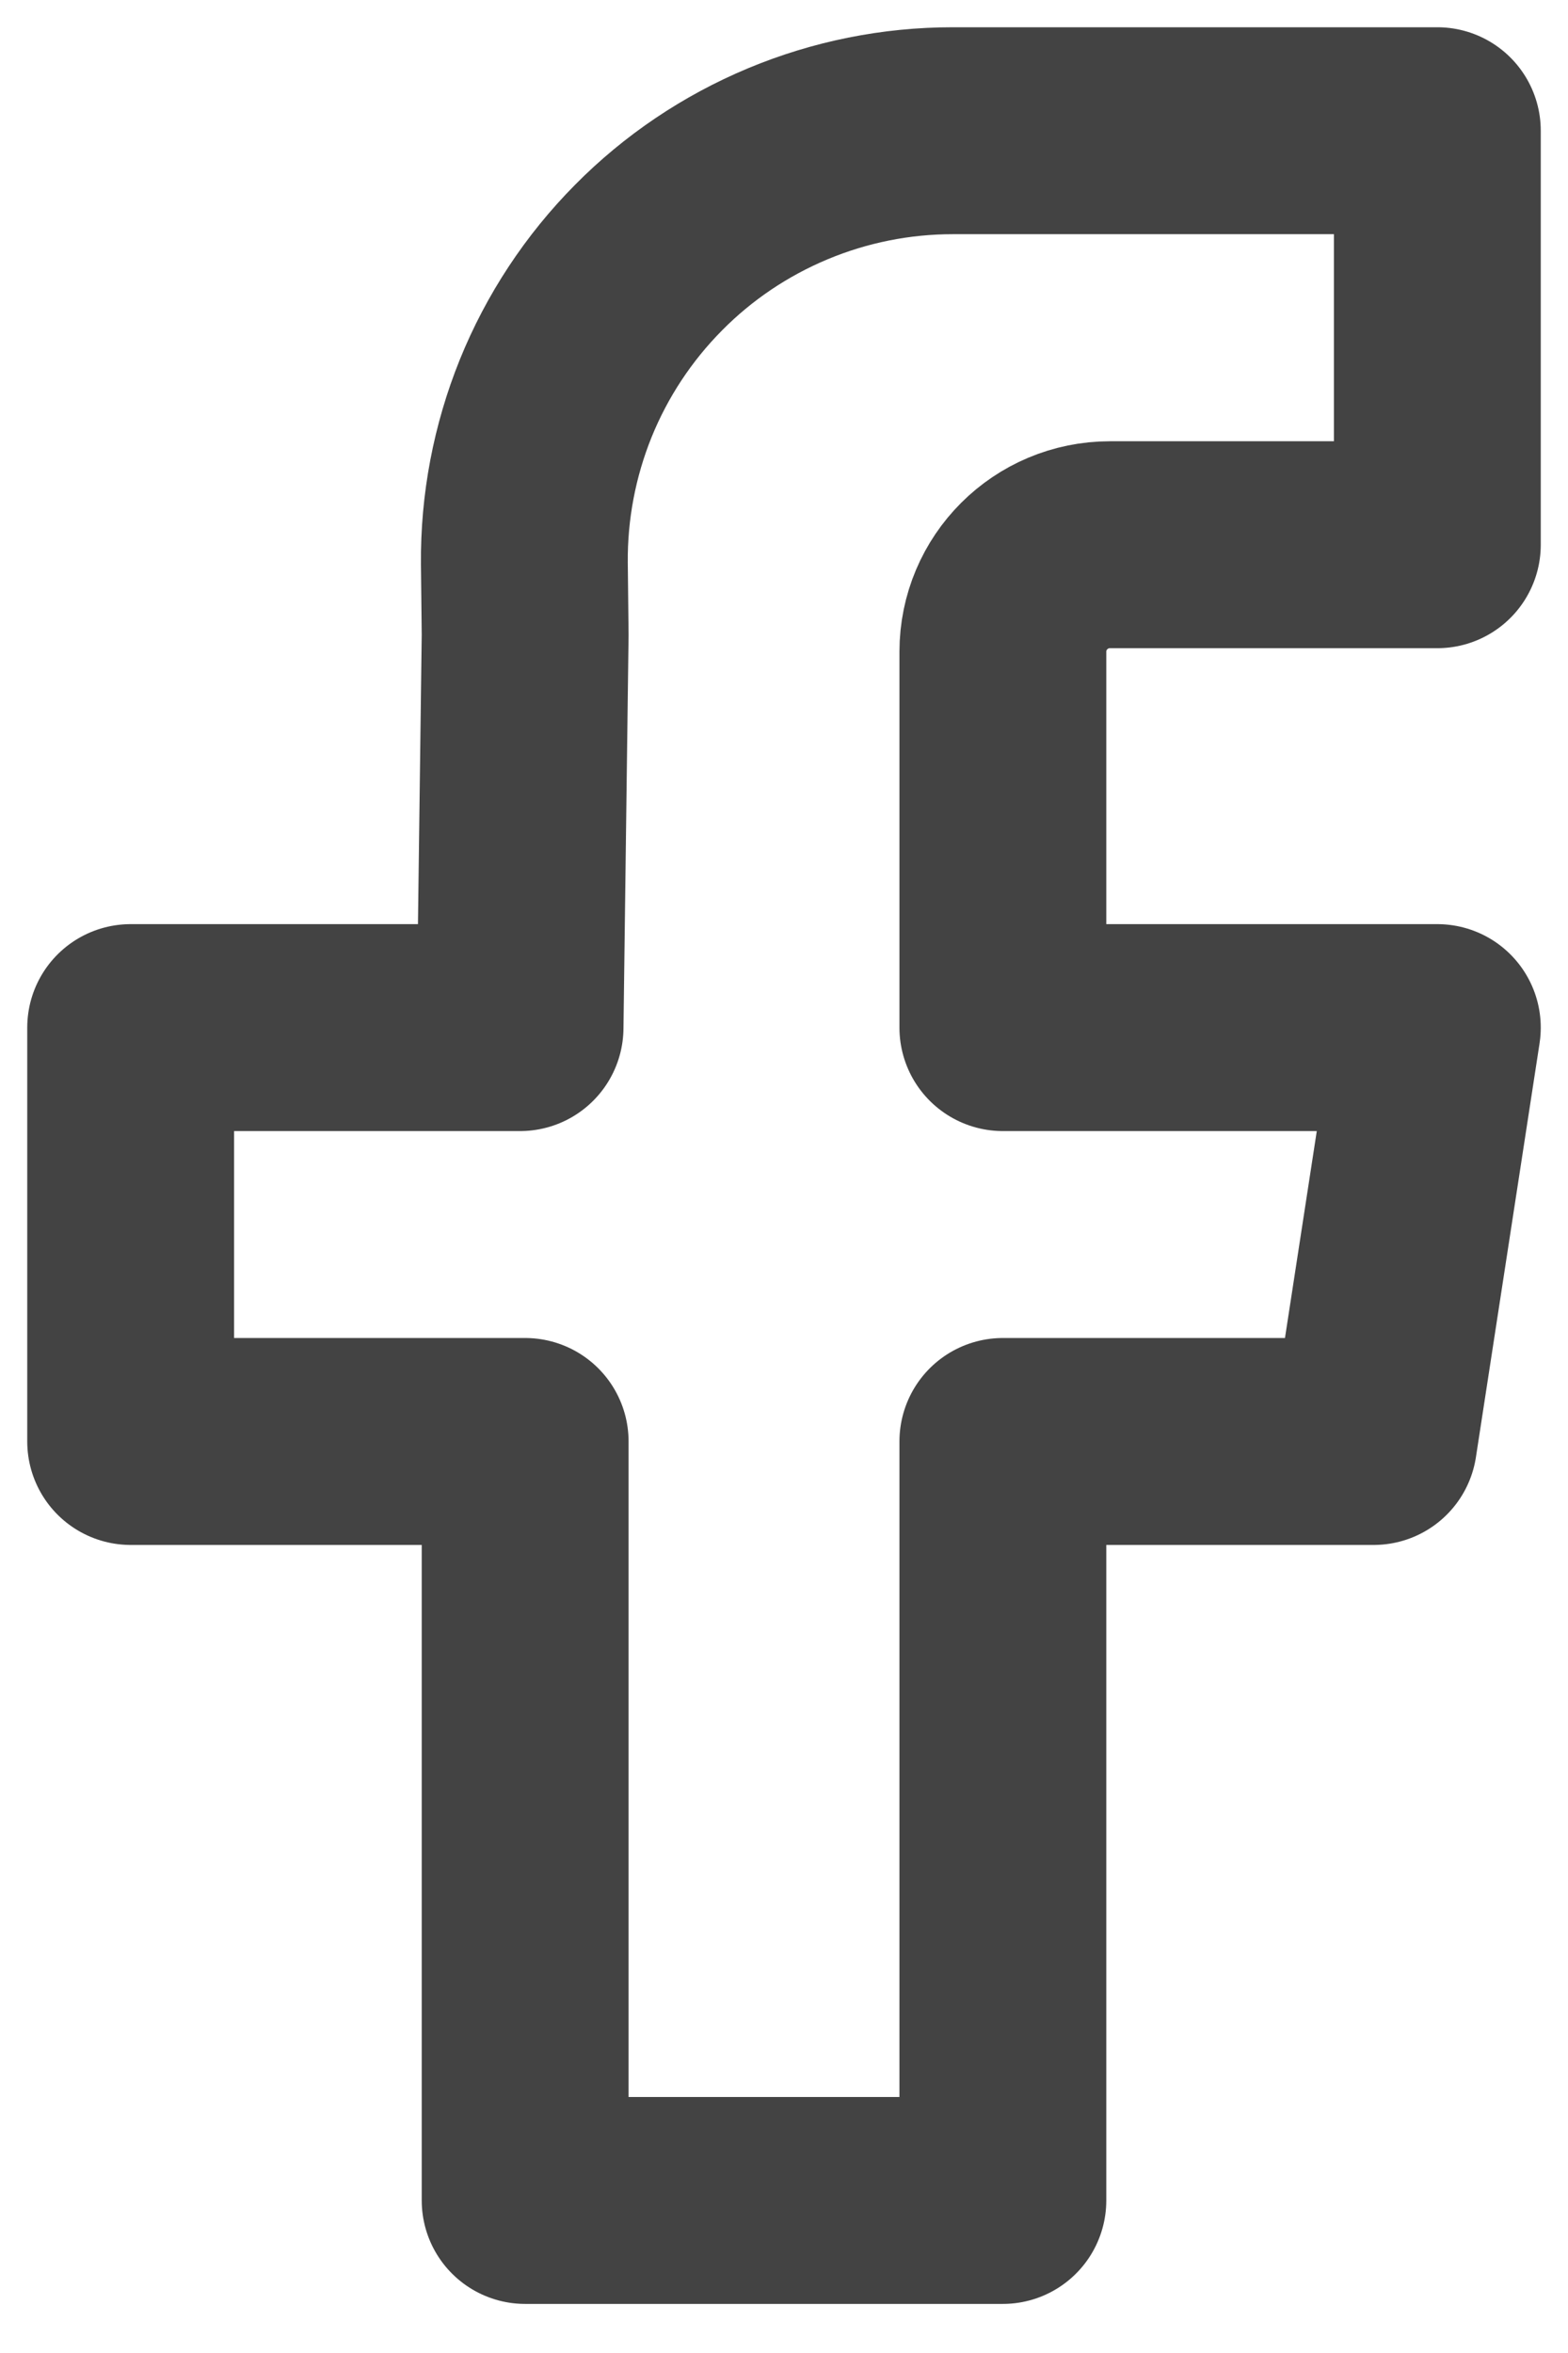 <svg width="12" height="18" viewBox="0 0 12 18" fill="none" xmlns="http://www.w3.org/2000/svg">
<path d="M11 4.167H8.495C8.042 4.167 7.675 4.533 7.675 4.986V7.861H11L10.513 11.027H7.675V16.833H4.019V11.027H1V7.861H3.98L4.019 4.857L4.013 4.311C4.009 3.878 4.091 3.448 4.253 3.047C4.416 2.645 4.657 2.28 4.962 1.972C5.266 1.664 5.629 1.42 6.029 1.253C6.429 1.086 6.858 1 7.291 1H11V4.167Z" stroke="#434343" stroke-width="1.583" stroke-linejoin="round"/>
</svg>
